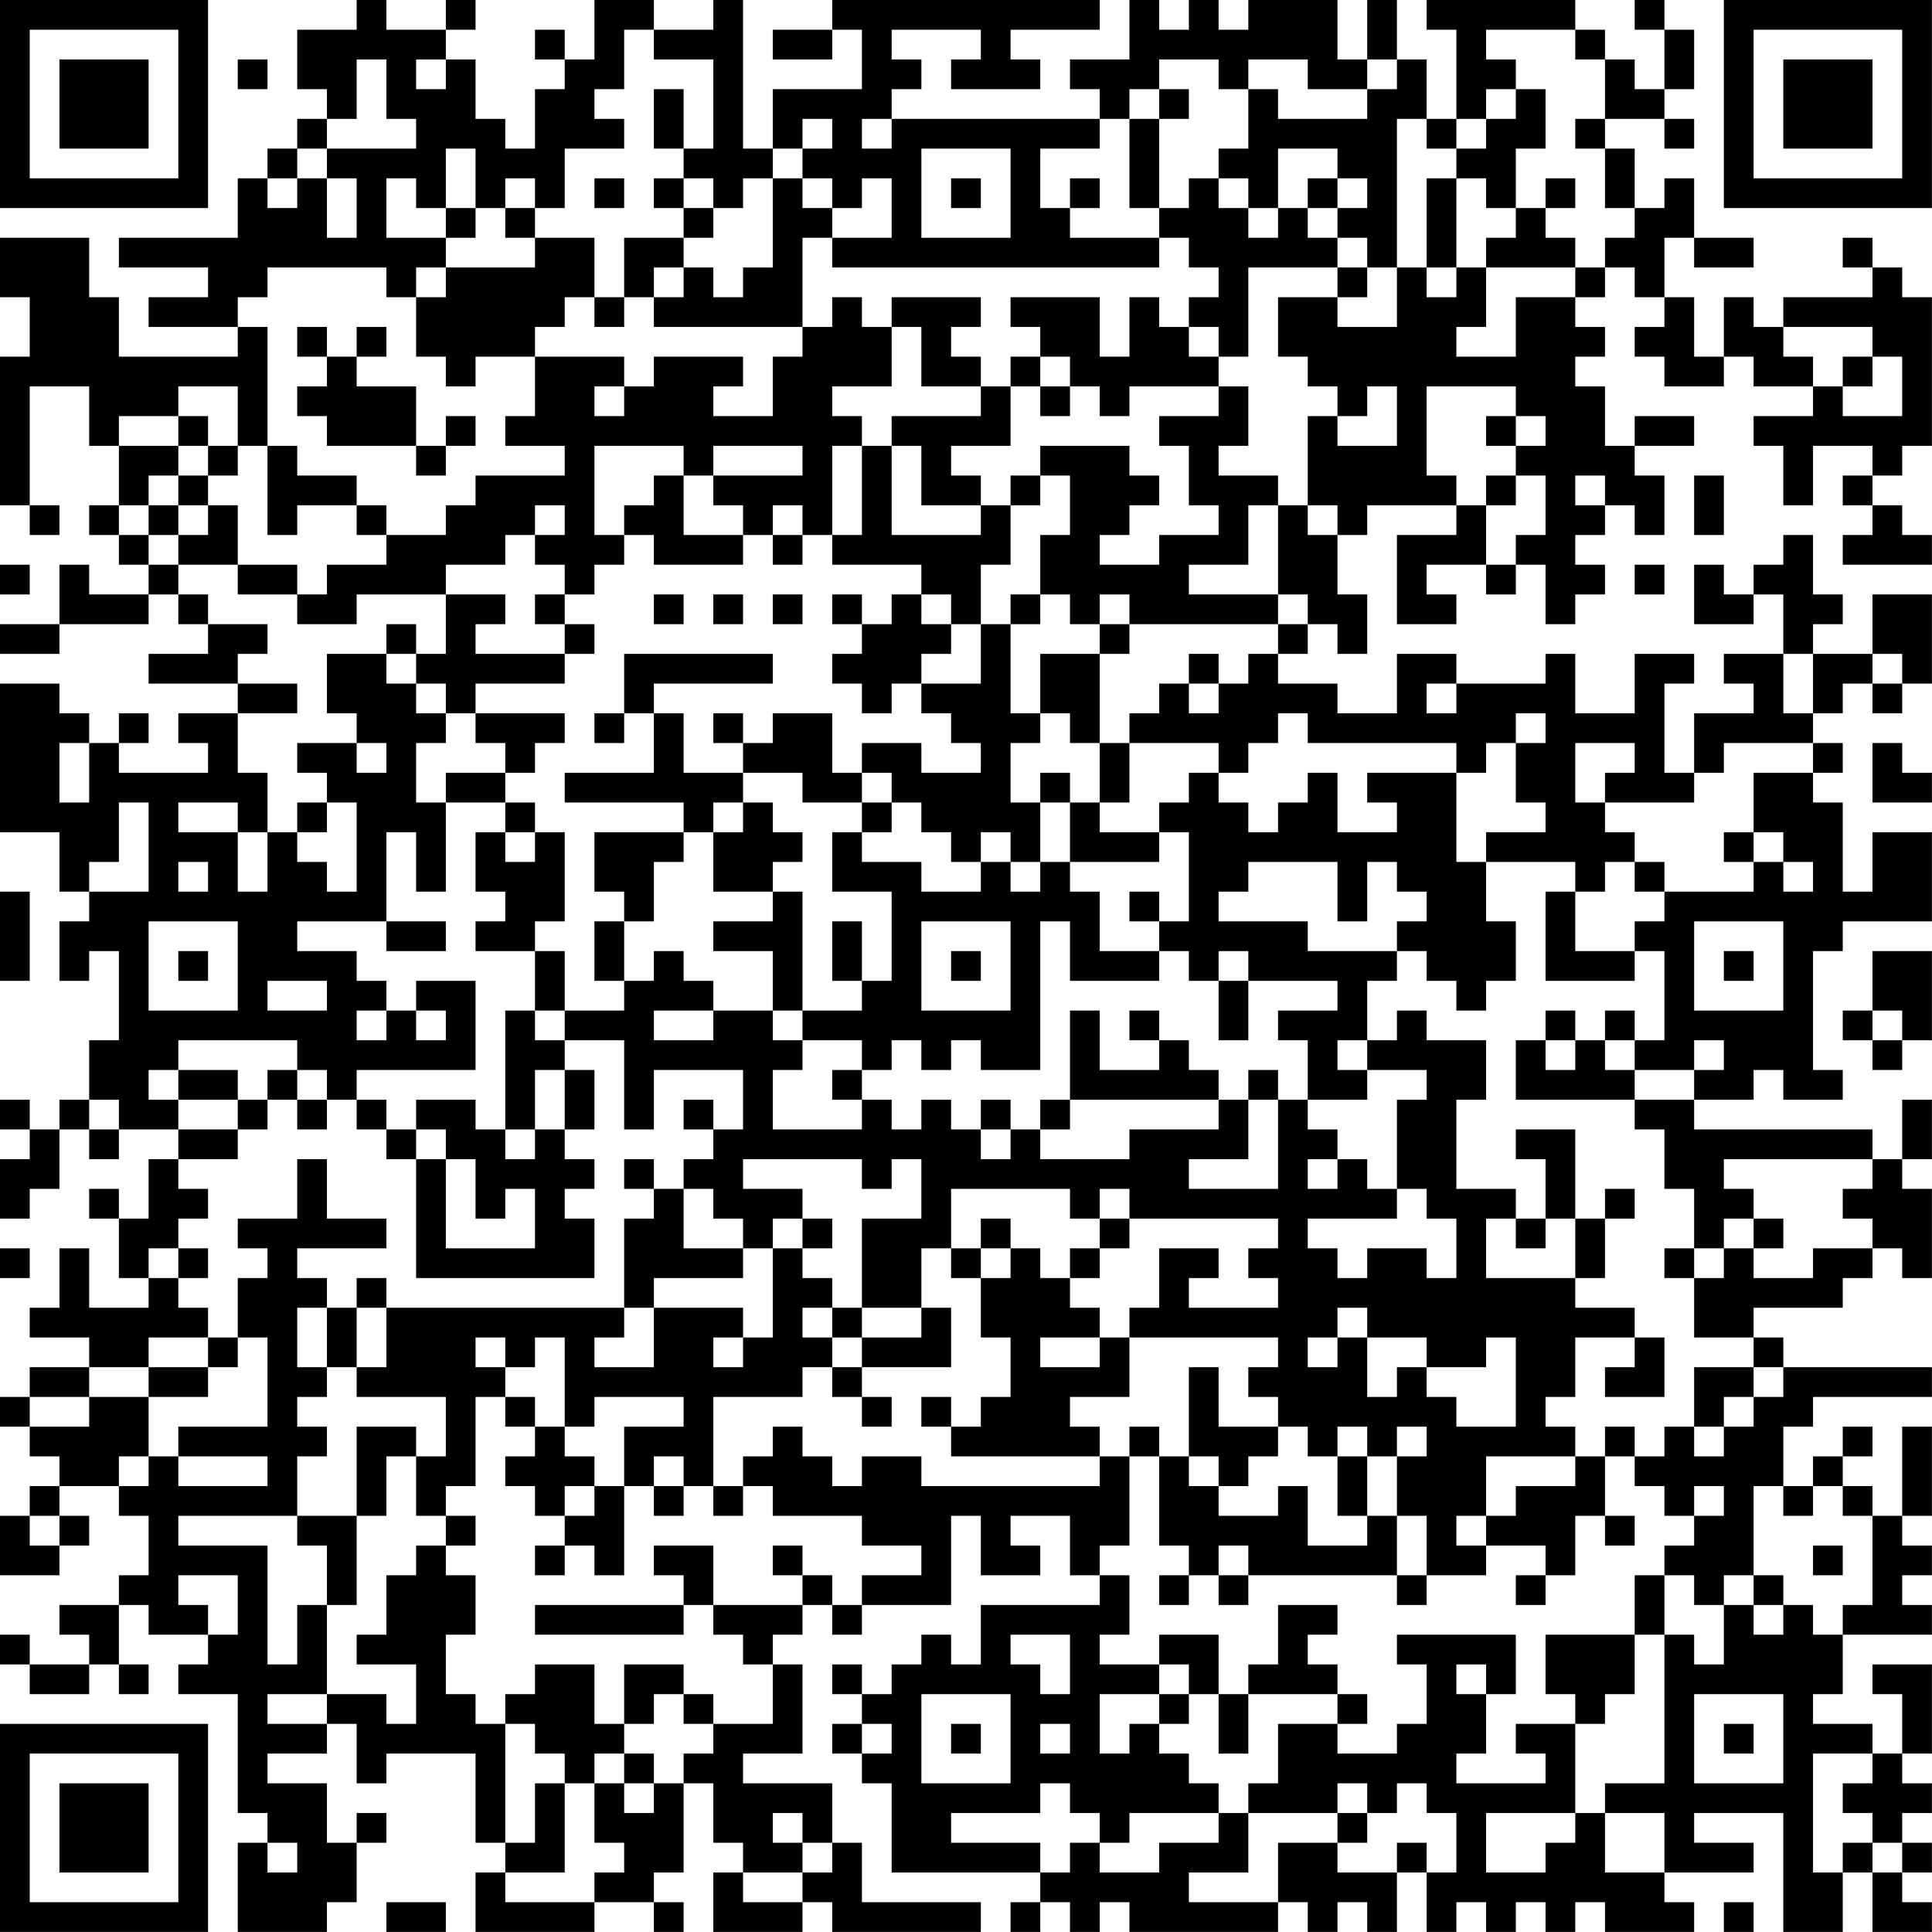 <?xml version="1.0" encoding="UTF-8"?>
<svg xmlns="http://www.w3.org/2000/svg" version="1.1" width="250" height="250" viewBox="0 0 250 250"><rect x="0" y="0" width="250" height="250" fill="#ffffff"/><g transform="scale(3.846)"><g transform="translate(0,0)"><path fill-rule="evenodd" d="M12 0L12 1L10 1L10 3L11 3L11 4L10 4L10 5L9 5L9 6L8 6L8 8L4 8L4 9L7 9L7 10L5 10L5 11L8 11L8 12L4 12L4 10L3 10L3 8L0 8L0 10L1 10L1 12L0 12L0 17L1 17L1 18L2 18L2 17L1 17L1 13L3 13L3 15L4 15L4 17L3 17L3 18L4 18L4 19L5 19L5 20L3 20L3 19L2 19L2 21L0 21L0 22L2 22L2 21L5 21L5 20L6 20L6 21L7 21L7 22L5 22L5 23L8 23L8 24L6 24L6 25L7 25L7 26L4 26L4 25L5 25L5 24L4 24L4 25L3 25L3 24L2 24L2 23L0 23L0 28L2 28L2 30L3 30L3 31L2 31L2 33L3 33L3 32L4 32L4 35L3 35L3 37L2 37L2 38L1 38L1 37L0 37L0 38L1 38L1 39L0 39L0 41L1 41L1 40L2 40L2 38L3 38L3 39L4 39L4 38L6 38L6 39L5 39L5 41L4 41L4 40L3 40L3 41L4 41L4 43L5 43L5 44L3 44L3 42L2 42L2 44L1 44L1 45L3 45L3 46L1 46L1 47L0 47L0 48L1 48L1 49L2 49L2 50L1 50L1 51L0 51L0 53L2 53L2 52L3 52L3 51L2 51L2 50L4 50L4 51L5 51L5 53L4 53L4 54L2 54L2 55L3 55L3 56L1 56L1 55L0 55L0 56L1 56L1 57L3 57L3 56L4 56L4 57L5 57L5 56L4 56L4 54L5 54L5 55L7 55L7 56L6 56L6 57L8 57L8 61L9 61L9 62L8 62L8 65L11 65L11 64L12 64L12 62L13 62L13 61L12 61L12 62L11 62L11 60L9 60L9 59L11 59L11 58L12 58L12 60L13 60L13 59L16 59L16 62L17 62L17 63L16 63L16 65L20 65L20 64L22 64L22 65L23 65L23 64L22 64L22 63L23 63L23 60L24 60L24 62L25 62L25 63L24 63L24 65L27 65L27 64L28 64L28 65L33 65L33 64L29 64L29 62L28 62L28 60L25 60L25 59L27 59L27 56L26 56L26 55L27 55L27 54L28 54L28 55L29 55L29 54L32 54L32 51L33 51L33 53L35 53L35 52L34 52L34 51L36 51L36 53L37 53L37 54L33 54L33 56L32 56L32 55L31 55L31 56L30 56L30 57L29 57L29 56L28 56L28 57L29 57L29 58L28 58L28 59L29 59L29 60L30 60L30 63L35 63L35 64L34 64L34 65L35 65L35 64L36 64L36 65L37 65L37 64L38 64L38 65L43 65L43 64L44 64L44 65L45 65L45 64L46 64L46 65L47 65L47 63L48 63L48 65L49 65L49 64L50 64L50 65L51 65L51 64L52 64L52 65L53 65L53 64L54 64L54 65L57 65L57 64L56 64L56 63L59 63L59 62L57 62L57 61L60 61L60 65L62 65L62 63L63 63L63 65L65 65L65 64L64 64L64 63L65 63L65 62L64 62L64 61L65 61L65 60L64 60L64 59L65 59L65 56L63 56L63 57L64 57L64 59L63 59L63 58L61 58L61 57L62 57L62 55L65 55L65 54L64 54L64 53L65 53L65 52L64 52L64 51L65 51L65 48L64 48L64 51L63 51L63 50L62 50L62 49L63 49L63 48L62 48L62 49L61 49L61 50L60 50L60 48L61 48L61 47L65 47L65 46L60 46L60 45L59 45L59 44L62 44L62 43L63 43L63 42L64 42L64 43L65 43L65 40L64 40L64 39L65 39L65 37L64 37L64 39L63 39L63 38L57 38L57 37L59 37L59 36L60 36L60 37L62 37L62 36L61 36L61 32L62 32L62 31L65 31L65 28L63 28L63 30L62 30L62 27L61 27L61 26L62 26L62 25L61 25L61 24L62 24L62 23L63 23L63 24L64 24L64 23L65 23L65 20L63 20L63 22L61 22L61 21L62 21L62 20L61 20L61 18L60 18L60 19L59 19L59 20L58 20L58 19L57 19L57 21L59 21L59 20L60 20L60 22L58 22L58 23L59 23L59 24L57 24L57 26L56 26L56 23L57 23L57 22L55 22L55 24L53 24L53 22L52 22L52 23L49 23L49 22L47 22L47 24L45 24L45 23L43 23L43 22L44 22L44 21L45 21L45 22L46 22L46 20L45 20L45 18L46 18L46 17L49 17L49 18L47 18L47 21L49 21L49 20L48 20L48 19L50 19L50 20L51 20L51 19L52 19L52 21L53 21L53 20L54 20L54 19L53 19L53 18L54 18L54 17L55 17L55 18L56 18L56 16L55 16L55 15L57 15L57 14L55 14L55 15L54 15L54 13L53 13L53 12L54 12L54 11L53 11L53 10L54 10L54 9L55 9L55 10L56 10L56 11L55 11L55 12L56 12L56 13L58 13L58 12L59 12L59 13L61 13L61 14L59 14L59 15L60 15L60 17L61 17L61 15L63 15L63 16L62 16L62 17L63 17L63 18L62 18L62 19L65 19L65 18L64 18L64 17L63 17L63 16L64 16L64 15L65 15L65 10L64 10L64 9L63 9L63 8L62 8L62 9L63 9L63 10L60 10L60 11L59 11L59 10L58 10L58 12L57 12L57 10L56 10L56 8L57 8L57 9L59 9L59 8L57 8L57 6L56 6L56 7L55 7L55 5L54 5L54 4L56 4L56 5L57 5L57 4L56 4L56 3L57 3L57 1L56 1L56 0L55 0L55 1L56 1L56 3L55 3L55 2L54 2L54 1L53 1L53 0L48 0L48 1L49 1L49 4L48 4L48 2L47 2L47 0L46 0L46 2L45 2L45 0L42 0L42 1L41 1L41 0L40 0L40 1L39 1L39 0L38 0L38 2L36 2L36 3L37 3L37 4L30 4L30 3L31 3L31 2L30 2L30 1L33 1L33 2L32 2L32 3L35 3L35 2L34 2L34 1L37 1L37 0L28 0L28 1L26 1L26 2L28 2L28 1L29 1L29 3L26 3L26 5L25 5L25 0L24 0L24 1L22 1L22 0L20 0L20 2L19 2L19 1L18 1L18 2L19 2L19 3L18 3L18 5L17 5L17 4L16 4L16 2L15 2L15 1L16 1L16 0L15 0L15 1L13 1L13 0ZM21 1L21 3L20 3L20 4L21 4L21 5L19 5L19 7L18 7L18 6L17 6L17 7L16 7L16 5L15 5L15 7L14 7L14 6L13 6L13 8L15 8L15 9L14 9L14 10L13 10L13 9L9 9L9 10L8 10L8 11L9 11L9 15L8 15L8 13L6 13L6 14L4 14L4 15L6 15L6 16L5 16L5 17L4 17L4 18L5 18L5 19L6 19L6 20L7 20L7 21L9 21L9 22L8 22L8 23L10 23L10 24L8 24L8 26L9 26L9 28L8 28L8 27L6 27L6 28L8 28L8 30L9 30L9 28L10 28L10 29L11 29L11 30L12 30L12 27L11 27L11 26L10 26L10 25L12 25L12 26L13 26L13 25L12 25L12 24L11 24L11 22L13 22L13 23L14 23L14 24L15 24L15 25L14 25L14 27L15 27L15 30L14 30L14 28L13 28L13 31L10 31L10 32L12 32L12 33L13 33L13 34L12 34L12 35L13 35L13 34L14 34L14 35L15 35L15 34L14 34L14 33L16 33L16 36L12 36L12 37L11 37L11 36L10 36L10 35L6 35L6 36L5 36L5 37L6 37L6 38L8 38L8 39L6 39L6 40L7 40L7 41L6 41L6 42L5 42L5 43L6 43L6 44L7 44L7 45L5 45L5 46L3 46L3 47L1 47L1 48L3 48L3 47L5 47L5 49L4 49L4 50L5 50L5 49L6 49L6 50L9 50L9 49L6 49L6 48L9 48L9 45L8 45L8 43L9 43L9 42L8 42L8 41L10 41L10 39L11 39L11 41L13 41L13 42L10 42L10 43L11 43L11 44L10 44L10 46L11 46L11 47L10 47L10 48L11 48L11 49L10 49L10 51L6 51L6 52L9 52L9 56L10 56L10 54L11 54L11 57L9 57L9 58L11 58L11 57L13 57L13 58L14 58L14 56L12 56L12 55L13 55L13 53L14 53L14 52L15 52L15 53L16 53L16 55L15 55L15 57L16 57L16 58L17 58L17 62L18 62L18 60L19 60L19 63L17 63L17 64L20 64L20 63L21 63L21 62L20 62L20 60L21 60L21 61L22 61L22 60L23 60L23 59L24 59L24 58L26 58L26 56L25 56L25 55L24 55L24 54L27 54L27 53L28 53L28 54L29 54L29 53L31 53L31 52L29 52L29 51L26 51L26 50L25 50L25 49L26 49L26 48L27 48L27 49L28 49L28 50L29 50L29 49L31 49L31 50L37 50L37 49L38 49L38 52L37 52L37 53L38 53L38 55L37 55L37 56L39 56L39 57L37 57L37 59L38 59L38 58L39 58L39 59L40 59L40 60L41 60L41 61L38 61L38 62L37 62L37 61L36 61L36 60L35 60L35 61L32 61L32 62L35 62L35 63L36 63L36 62L37 62L37 63L39 63L39 62L41 62L41 61L42 61L42 63L40 63L40 64L43 64L43 62L45 62L45 63L47 63L47 62L48 62L48 63L49 63L49 61L48 61L48 60L47 60L47 61L46 61L46 60L45 60L45 61L42 61L42 60L43 60L43 58L45 58L45 59L47 59L47 58L48 58L48 56L47 56L47 55L51 55L51 57L50 57L50 56L49 56L49 57L50 57L50 59L49 59L49 60L52 60L52 59L51 59L51 58L53 58L53 61L50 61L50 63L52 63L52 62L53 62L53 61L54 61L54 63L56 63L56 61L54 61L54 60L56 60L56 55L57 55L57 56L58 56L58 54L59 54L59 55L60 55L60 54L61 54L61 55L62 55L62 54L63 54L63 51L62 51L62 50L61 50L61 51L60 51L60 50L59 50L59 53L58 53L58 54L57 54L57 53L56 53L56 52L57 52L57 51L58 51L58 50L57 50L57 51L56 51L56 50L55 50L55 49L56 49L56 48L57 48L57 49L58 49L58 48L59 48L59 47L60 47L60 46L59 46L59 45L57 45L57 43L58 43L58 42L59 42L59 43L61 43L61 42L63 42L63 41L62 41L62 40L63 40L63 39L58 39L58 40L59 40L59 41L58 41L58 42L57 42L57 40L56 40L56 38L55 38L55 37L57 37L57 36L58 36L58 35L57 35L57 36L55 36L55 35L56 35L56 32L55 32L55 31L56 31L56 30L59 30L59 29L60 29L60 30L61 30L61 29L60 29L60 28L59 28L59 26L61 26L61 25L58 25L58 26L57 26L57 27L54 27L54 26L55 26L55 25L53 25L53 27L54 27L54 28L55 28L55 29L54 29L54 30L53 30L53 29L50 29L50 28L52 28L52 27L51 27L51 25L52 25L52 24L51 24L51 25L50 25L50 26L49 26L49 25L44 25L44 24L43 24L43 25L42 25L42 26L41 26L41 25L38 25L38 24L39 24L39 23L40 23L40 24L41 24L41 23L42 23L42 22L43 22L43 21L44 21L44 20L43 20L43 17L44 17L44 18L45 18L45 17L44 17L44 14L45 14L45 15L47 15L47 13L46 13L46 14L45 14L45 13L44 13L44 12L43 12L43 10L45 10L45 11L47 11L47 9L48 9L48 10L49 10L49 9L50 9L50 11L49 11L49 12L51 12L51 10L53 10L53 9L54 9L54 8L55 8L55 7L54 7L54 5L53 5L53 4L54 4L54 2L53 2L53 1L50 1L50 2L51 2L51 3L50 3L50 4L49 4L49 5L48 5L48 4L47 4L47 9L46 9L46 8L45 8L45 7L46 7L46 6L45 6L45 5L43 5L43 7L42 7L42 6L41 6L41 5L42 5L42 3L43 3L43 4L46 4L46 3L47 3L47 2L46 2L46 3L44 3L44 2L42 2L42 3L41 3L41 2L39 2L39 3L38 3L38 4L37 4L37 5L35 5L35 7L36 7L36 8L39 8L39 9L28 9L28 8L30 8L30 6L29 6L29 7L28 7L28 6L27 6L27 5L28 5L28 4L27 4L27 5L26 5L26 6L25 6L25 7L24 7L24 6L23 6L23 5L24 5L24 2L22 2L22 1ZM8 2L8 3L9 3L9 2ZM12 2L12 4L11 4L11 5L10 5L10 6L9 6L9 7L10 7L10 6L11 6L11 8L12 8L12 6L11 6L11 5L14 5L14 4L13 4L13 2ZM14 2L14 3L15 3L15 2ZM22 3L22 5L23 5L23 3ZM39 3L39 4L38 4L38 7L39 7L39 8L40 8L40 9L41 9L41 10L40 10L40 11L39 11L39 10L38 10L38 12L37 12L37 10L34 10L34 11L35 11L35 12L34 12L34 13L33 13L33 12L32 12L32 11L33 11L33 10L30 10L30 11L29 11L29 10L28 10L28 11L27 11L27 8L28 8L28 7L27 7L27 6L26 6L26 9L25 9L25 10L24 10L24 9L23 9L23 8L24 8L24 7L23 7L23 6L22 6L22 7L23 7L23 8L21 8L21 10L20 10L20 8L18 8L18 7L17 7L17 8L18 8L18 9L15 9L15 10L14 10L14 12L15 12L15 13L16 13L16 12L18 12L18 14L17 14L17 15L19 15L19 16L16 16L16 17L15 17L15 18L13 18L13 17L12 17L12 16L10 16L10 15L9 15L9 18L10 18L10 17L12 17L12 18L13 18L13 19L11 19L11 20L10 20L10 19L8 19L8 17L7 17L7 16L8 16L8 15L7 15L7 14L6 14L6 15L7 15L7 16L6 16L6 17L5 17L5 18L6 18L6 19L8 19L8 20L10 20L10 21L12 21L12 20L15 20L15 22L14 22L14 21L13 21L13 22L14 22L14 23L15 23L15 24L16 24L16 25L17 25L17 26L15 26L15 27L17 27L17 28L16 28L16 30L17 30L17 31L16 31L16 32L18 32L18 34L17 34L17 38L16 38L16 37L14 37L14 38L13 38L13 37L12 37L12 38L13 38L13 39L14 39L14 43L20 43L20 41L19 41L19 40L20 40L20 39L19 39L19 38L20 38L20 36L19 36L19 35L21 35L21 38L22 38L22 36L25 36L25 38L24 38L24 37L23 37L23 38L24 38L24 39L23 39L23 40L22 40L22 39L21 39L21 40L22 40L22 41L21 41L21 44L13 44L13 43L12 43L12 44L11 44L11 46L12 46L12 47L15 47L15 49L14 49L14 48L12 48L12 51L10 51L10 52L11 52L11 54L12 54L12 51L13 51L13 49L14 49L14 51L15 51L15 52L16 52L16 51L15 51L15 50L16 50L16 47L17 47L17 48L18 48L18 49L17 49L17 50L18 50L18 51L19 51L19 52L18 52L18 53L19 53L19 52L20 52L20 53L21 53L21 50L22 50L22 51L23 51L23 50L24 50L24 51L25 51L25 50L24 50L24 47L27 47L27 46L28 46L28 47L29 47L29 48L30 48L30 47L29 47L29 46L32 46L32 44L31 44L31 42L32 42L32 43L33 43L33 45L34 45L34 47L33 47L33 48L32 48L32 47L31 47L31 48L32 48L32 49L37 49L37 48L36 48L36 47L38 47L38 45L43 45L43 46L42 46L42 47L43 47L43 48L41 48L41 46L40 46L40 49L39 49L39 48L38 48L38 49L39 49L39 52L40 52L40 53L39 53L39 54L40 54L40 53L41 53L41 54L42 54L42 53L47 53L47 54L48 54L48 53L50 53L50 52L52 52L52 53L51 53L51 54L52 54L52 53L53 53L53 51L54 51L54 52L55 52L55 51L54 51L54 49L55 49L55 48L54 48L54 49L53 49L53 48L52 48L52 47L53 47L53 45L55 45L55 46L54 46L54 47L56 47L56 45L55 45L55 44L53 44L53 43L54 43L54 41L55 41L55 40L54 40L54 41L53 41L53 38L51 38L51 39L52 39L52 41L51 41L51 40L49 40L49 37L50 37L50 35L48 35L48 34L47 34L47 35L46 35L46 33L47 33L47 32L48 32L48 33L49 33L49 34L50 34L50 33L51 33L51 31L50 31L50 29L49 29L49 26L46 26L46 27L47 27L47 28L45 28L45 26L44 26L44 27L43 27L43 28L42 28L42 27L41 27L41 26L40 26L40 27L39 27L39 28L37 28L37 27L38 27L38 25L37 25L37 22L38 22L38 21L43 21L43 20L40 20L40 19L42 19L42 17L43 17L43 16L41 16L41 15L42 15L42 13L41 13L41 12L42 12L42 9L45 9L45 10L46 10L46 9L45 9L45 8L44 8L44 7L45 7L45 6L44 6L44 7L43 7L43 8L42 8L42 7L41 7L41 6L40 6L40 7L39 7L39 4L40 4L40 3ZM51 3L51 4L50 4L50 5L49 5L49 6L48 6L48 9L49 9L49 6L50 6L50 7L51 7L51 8L50 8L50 9L53 9L53 8L52 8L52 7L53 7L53 6L52 6L52 7L51 7L51 5L52 5L52 3ZM29 4L29 5L30 5L30 4ZM31 5L31 8L34 8L34 5ZM20 6L20 7L21 7L21 6ZM32 6L32 7L33 7L33 6ZM36 6L36 7L37 7L37 6ZM15 7L15 8L16 8L16 7ZM22 9L22 10L21 10L21 11L20 11L20 10L19 10L19 11L18 11L18 12L21 12L21 13L20 13L20 14L21 14L21 13L22 13L22 12L25 12L25 13L24 13L24 14L26 14L26 12L27 12L27 11L22 11L22 10L23 10L23 9ZM10 11L10 12L11 12L11 13L10 13L10 14L11 14L11 15L14 15L14 16L15 16L15 15L16 15L16 14L15 14L15 15L14 15L14 13L12 13L12 12L13 12L13 11L12 11L12 12L11 12L11 11ZM30 11L30 13L28 13L28 14L29 14L29 15L28 15L28 18L27 18L27 17L26 17L26 18L25 18L25 17L24 17L24 16L27 16L27 15L24 15L24 16L23 16L23 15L20 15L20 18L21 18L21 19L20 19L20 20L19 20L19 19L18 19L18 18L19 18L19 17L18 17L18 18L17 18L17 19L15 19L15 20L17 20L17 21L16 21L16 22L19 22L19 23L16 23L16 24L19 24L19 25L18 25L18 26L17 26L17 27L18 27L18 28L17 28L17 29L18 29L18 28L19 28L19 31L18 31L18 32L19 32L19 34L18 34L18 35L19 35L19 34L21 34L21 33L22 33L22 32L23 32L23 33L24 33L24 34L22 34L22 35L24 35L24 34L26 34L26 35L27 35L27 36L26 36L26 38L29 38L29 37L30 37L30 38L31 38L31 37L32 37L32 38L33 38L33 39L34 39L34 38L35 38L35 39L38 39L38 38L41 38L41 37L42 37L42 39L40 39L40 40L43 40L43 37L44 37L44 38L45 38L45 39L44 39L44 40L45 40L45 39L46 39L46 40L47 40L47 41L44 41L44 42L45 42L45 43L46 43L46 42L48 42L48 43L49 43L49 41L48 41L48 40L47 40L47 37L48 37L48 36L46 36L46 35L45 35L45 36L46 36L46 37L44 37L44 35L43 35L43 34L45 34L45 33L42 33L42 32L41 32L41 33L40 33L40 32L39 32L39 31L40 31L40 28L39 28L39 29L36 29L36 27L37 27L37 25L36 25L36 24L35 24L35 22L37 22L37 21L38 21L38 20L37 20L37 21L36 21L36 20L35 20L35 18L36 18L36 16L35 16L35 15L38 15L38 16L39 16L39 17L38 17L38 18L37 18L37 19L39 19L39 18L41 18L41 17L40 17L40 15L39 15L39 14L41 14L41 13L38 13L38 14L37 14L37 13L36 13L36 12L35 12L35 13L34 13L34 15L32 15L32 16L33 16L33 17L31 17L31 15L30 15L30 14L33 14L33 13L31 13L31 11ZM40 11L40 12L41 12L41 11ZM60 11L60 12L61 12L61 13L62 13L62 14L64 14L64 12L63 12L63 11ZM62 12L62 13L63 13L63 12ZM35 13L35 14L36 14L36 13ZM48 13L48 16L49 16L49 17L50 17L50 19L51 19L51 18L52 18L52 16L51 16L51 15L52 15L52 14L51 14L51 13ZM50 14L50 15L51 15L51 14ZM29 15L29 18L28 18L28 19L31 19L31 20L30 20L30 21L29 21L29 20L28 20L28 21L29 21L29 22L28 22L28 23L29 23L29 24L30 24L30 23L31 23L31 24L32 24L32 25L33 25L33 26L31 26L31 25L29 25L29 26L28 26L28 24L26 24L26 25L25 25L25 24L24 24L24 25L25 25L25 26L23 26L23 24L22 24L22 23L26 23L26 22L21 22L21 24L20 24L20 25L21 25L21 24L22 24L22 26L19 26L19 27L23 27L23 28L20 28L20 30L21 30L21 31L20 31L20 33L21 33L21 31L22 31L22 29L23 29L23 28L24 28L24 30L26 30L26 31L24 31L24 32L26 32L26 34L27 34L27 35L29 35L29 36L28 36L28 37L29 37L29 36L30 36L30 35L31 35L31 36L32 36L32 35L33 35L33 36L35 36L35 31L36 31L36 33L39 33L39 32L37 32L37 30L36 30L36 29L35 29L35 27L36 27L36 26L35 26L35 27L34 27L34 25L35 25L35 24L34 24L34 21L35 21L35 20L34 20L34 21L33 21L33 19L34 19L34 17L35 17L35 16L34 16L34 17L33 17L33 18L30 18L30 15ZM22 16L22 17L21 17L21 18L22 18L22 19L25 19L25 18L23 18L23 16ZM50 16L50 17L51 17L51 16ZM53 16L53 17L54 17L54 16ZM57 16L57 18L58 18L58 16ZM6 17L6 18L7 18L7 17ZM26 18L26 19L27 19L27 18ZM0 19L0 20L1 20L1 19ZM55 19L55 20L56 20L56 19ZM18 20L18 21L19 21L19 22L20 22L20 21L19 21L19 20ZM22 20L22 21L23 21L23 20ZM24 20L24 21L25 21L25 20ZM26 20L26 21L27 21L27 20ZM31 20L31 21L32 21L32 22L31 22L31 23L33 23L33 21L32 21L32 20ZM40 22L40 23L41 23L41 22ZM60 22L60 24L61 24L61 22ZM63 22L63 23L64 23L64 22ZM48 23L48 24L49 24L49 23ZM2 25L2 27L3 27L3 25ZM63 25L63 27L65 27L65 26L64 26L64 25ZM25 26L25 27L24 27L24 28L25 28L25 27L26 27L26 28L27 28L27 29L26 29L26 30L27 30L27 34L29 34L29 33L30 33L30 30L28 30L28 28L29 28L29 29L31 29L31 30L33 30L33 29L34 29L34 30L35 30L35 29L34 29L34 28L33 28L33 29L32 29L32 28L31 28L31 27L30 27L30 26L29 26L29 27L27 27L27 26ZM4 27L4 29L3 29L3 30L5 30L5 27ZM10 27L10 28L11 28L11 27ZM29 27L29 28L30 28L30 27ZM58 28L58 29L59 29L59 28ZM6 29L6 30L7 30L7 29ZM42 29L42 30L41 30L41 31L44 31L44 32L47 32L47 31L48 31L48 30L47 30L47 29L46 29L46 31L45 31L45 29ZM55 29L55 30L56 30L56 29ZM0 30L0 33L1 33L1 30ZM38 30L38 31L39 31L39 30ZM52 30L52 33L55 33L55 32L53 32L53 30ZM5 31L5 34L8 34L8 31ZM13 31L13 32L15 32L15 31ZM28 31L28 33L29 33L29 31ZM31 31L31 34L34 34L34 31ZM57 31L57 34L60 34L60 31ZM6 32L6 33L7 33L7 32ZM32 32L32 33L33 33L33 32ZM58 32L58 33L59 33L59 32ZM63 32L63 34L62 34L62 35L63 35L63 36L64 36L64 35L65 35L65 32ZM9 33L9 34L11 34L11 33ZM41 33L41 35L42 35L42 33ZM36 34L36 37L35 37L35 38L36 38L36 37L41 37L41 36L40 36L40 35L39 35L39 34L38 34L38 35L39 35L39 36L37 36L37 34ZM52 34L52 35L51 35L51 37L55 37L55 36L54 36L54 35L55 35L55 34L54 34L54 35L53 35L53 34ZM63 34L63 35L64 35L64 34ZM52 35L52 36L53 36L53 35ZM6 36L6 37L8 37L8 38L9 38L9 37L10 37L10 38L11 38L11 37L10 37L10 36L9 36L9 37L8 37L8 36ZM18 36L18 38L17 38L17 39L18 39L18 38L19 38L19 36ZM42 36L42 37L43 37L43 36ZM3 37L3 38L4 38L4 37ZM33 37L33 38L34 38L34 37ZM14 38L14 39L15 39L15 42L18 42L18 40L17 40L17 41L16 41L16 39L15 39L15 38ZM25 39L25 40L27 40L27 41L26 41L26 42L25 42L25 41L24 41L24 40L23 40L23 42L25 42L25 43L22 43L22 44L21 44L21 45L20 45L20 46L22 46L22 44L25 44L25 45L24 45L24 46L25 46L25 45L26 45L26 42L27 42L27 43L28 43L28 44L27 44L27 45L28 45L28 46L29 46L29 45L31 45L31 44L29 44L29 41L31 41L31 39L30 39L30 40L29 40L29 39ZM32 40L32 42L33 42L33 43L34 43L34 42L35 42L35 43L36 43L36 44L37 44L37 45L35 45L35 46L37 46L37 45L38 45L38 44L39 44L39 42L41 42L41 43L40 43L40 44L43 44L43 43L42 43L42 42L43 42L43 41L38 41L38 40L37 40L37 41L36 41L36 40ZM27 41L27 42L28 42L28 41ZM33 41L33 42L34 42L34 41ZM37 41L37 42L36 42L36 43L37 43L37 42L38 42L38 41ZM50 41L50 43L53 43L53 41L52 41L52 42L51 42L51 41ZM59 41L59 42L60 42L60 41ZM0 42L0 43L1 43L1 42ZM6 42L6 43L7 43L7 42ZM56 42L56 43L57 43L57 42ZM12 44L12 46L13 46L13 44ZM28 44L28 45L29 45L29 44ZM45 44L45 45L44 45L44 46L45 46L45 45L46 45L46 47L47 47L47 46L48 46L48 47L49 47L49 48L51 48L51 45L50 45L50 46L48 46L48 45L46 45L46 44ZM7 45L7 46L5 46L5 47L7 47L7 46L8 46L8 45ZM16 45L16 46L17 46L17 47L18 47L18 48L19 48L19 49L20 49L20 50L19 50L19 51L20 51L20 50L21 50L21 48L23 48L23 47L20 47L20 48L19 48L19 45L18 45L18 46L17 46L17 45ZM57 46L57 48L58 48L58 47L59 47L59 46ZM43 48L43 49L42 49L42 50L41 50L41 49L40 49L40 50L41 50L41 51L43 51L43 50L44 50L44 52L46 52L46 51L47 51L47 53L48 53L48 51L47 51L47 49L48 49L48 48L47 48L47 49L46 49L46 48L45 48L45 49L44 49L44 48ZM22 49L22 50L23 50L23 49ZM45 49L45 51L46 51L46 49ZM50 49L50 51L49 51L49 52L50 52L50 51L51 51L51 50L53 50L53 49ZM1 51L1 52L2 52L2 51ZM22 52L22 53L23 53L23 54L18 54L18 55L23 55L23 54L24 54L24 52ZM26 52L26 53L27 53L27 52ZM41 52L41 53L42 53L42 52ZM61 52L61 53L62 53L62 52ZM6 53L6 54L7 54L7 55L8 55L8 53ZM55 53L55 55L52 55L52 57L53 57L53 58L54 58L54 57L55 57L55 55L56 55L56 53ZM59 53L59 54L60 54L60 53ZM43 54L43 56L42 56L42 57L41 57L41 55L39 55L39 56L40 56L40 57L39 57L39 58L40 58L40 57L41 57L41 59L42 59L42 57L45 57L45 58L46 58L46 57L45 57L45 56L44 56L44 55L45 55L45 54ZM34 55L34 56L35 56L35 57L36 57L36 55ZM18 56L18 57L17 57L17 58L18 58L18 59L19 59L19 60L20 60L20 59L21 59L21 60L22 60L22 59L21 59L21 58L22 58L22 57L23 57L23 58L24 58L24 57L23 57L23 56L21 56L21 58L20 58L20 56ZM31 57L31 60L34 60L34 57ZM57 57L57 60L60 60L60 57ZM29 58L29 59L30 59L30 58ZM32 58L32 59L33 59L33 58ZM35 58L35 59L36 59L36 58ZM58 58L58 59L59 59L59 58ZM61 59L61 63L62 63L62 62L63 62L63 63L64 63L64 62L63 62L63 61L62 61L62 60L63 60L63 59ZM26 61L26 62L27 62L27 63L25 63L25 64L27 64L27 63L28 63L28 62L27 62L27 61ZM45 61L45 62L46 62L46 61ZM9 62L9 63L10 63L10 62ZM13 64L13 65L15 65L15 64ZM58 64L58 65L59 65L59 64ZM0 0L0 7L7 7L7 0ZM1 1L1 6L6 6L6 1ZM2 2L2 5L5 5L5 2ZM58 0L58 7L65 7L65 0ZM59 1L59 6L64 6L64 1ZM60 2L60 5L63 5L63 2ZM0 58L0 65L7 65L7 58ZM1 59L1 64L6 64L6 59ZM2 60L2 63L5 63L5 60Z" fill="#000000"/></g></g></svg>
